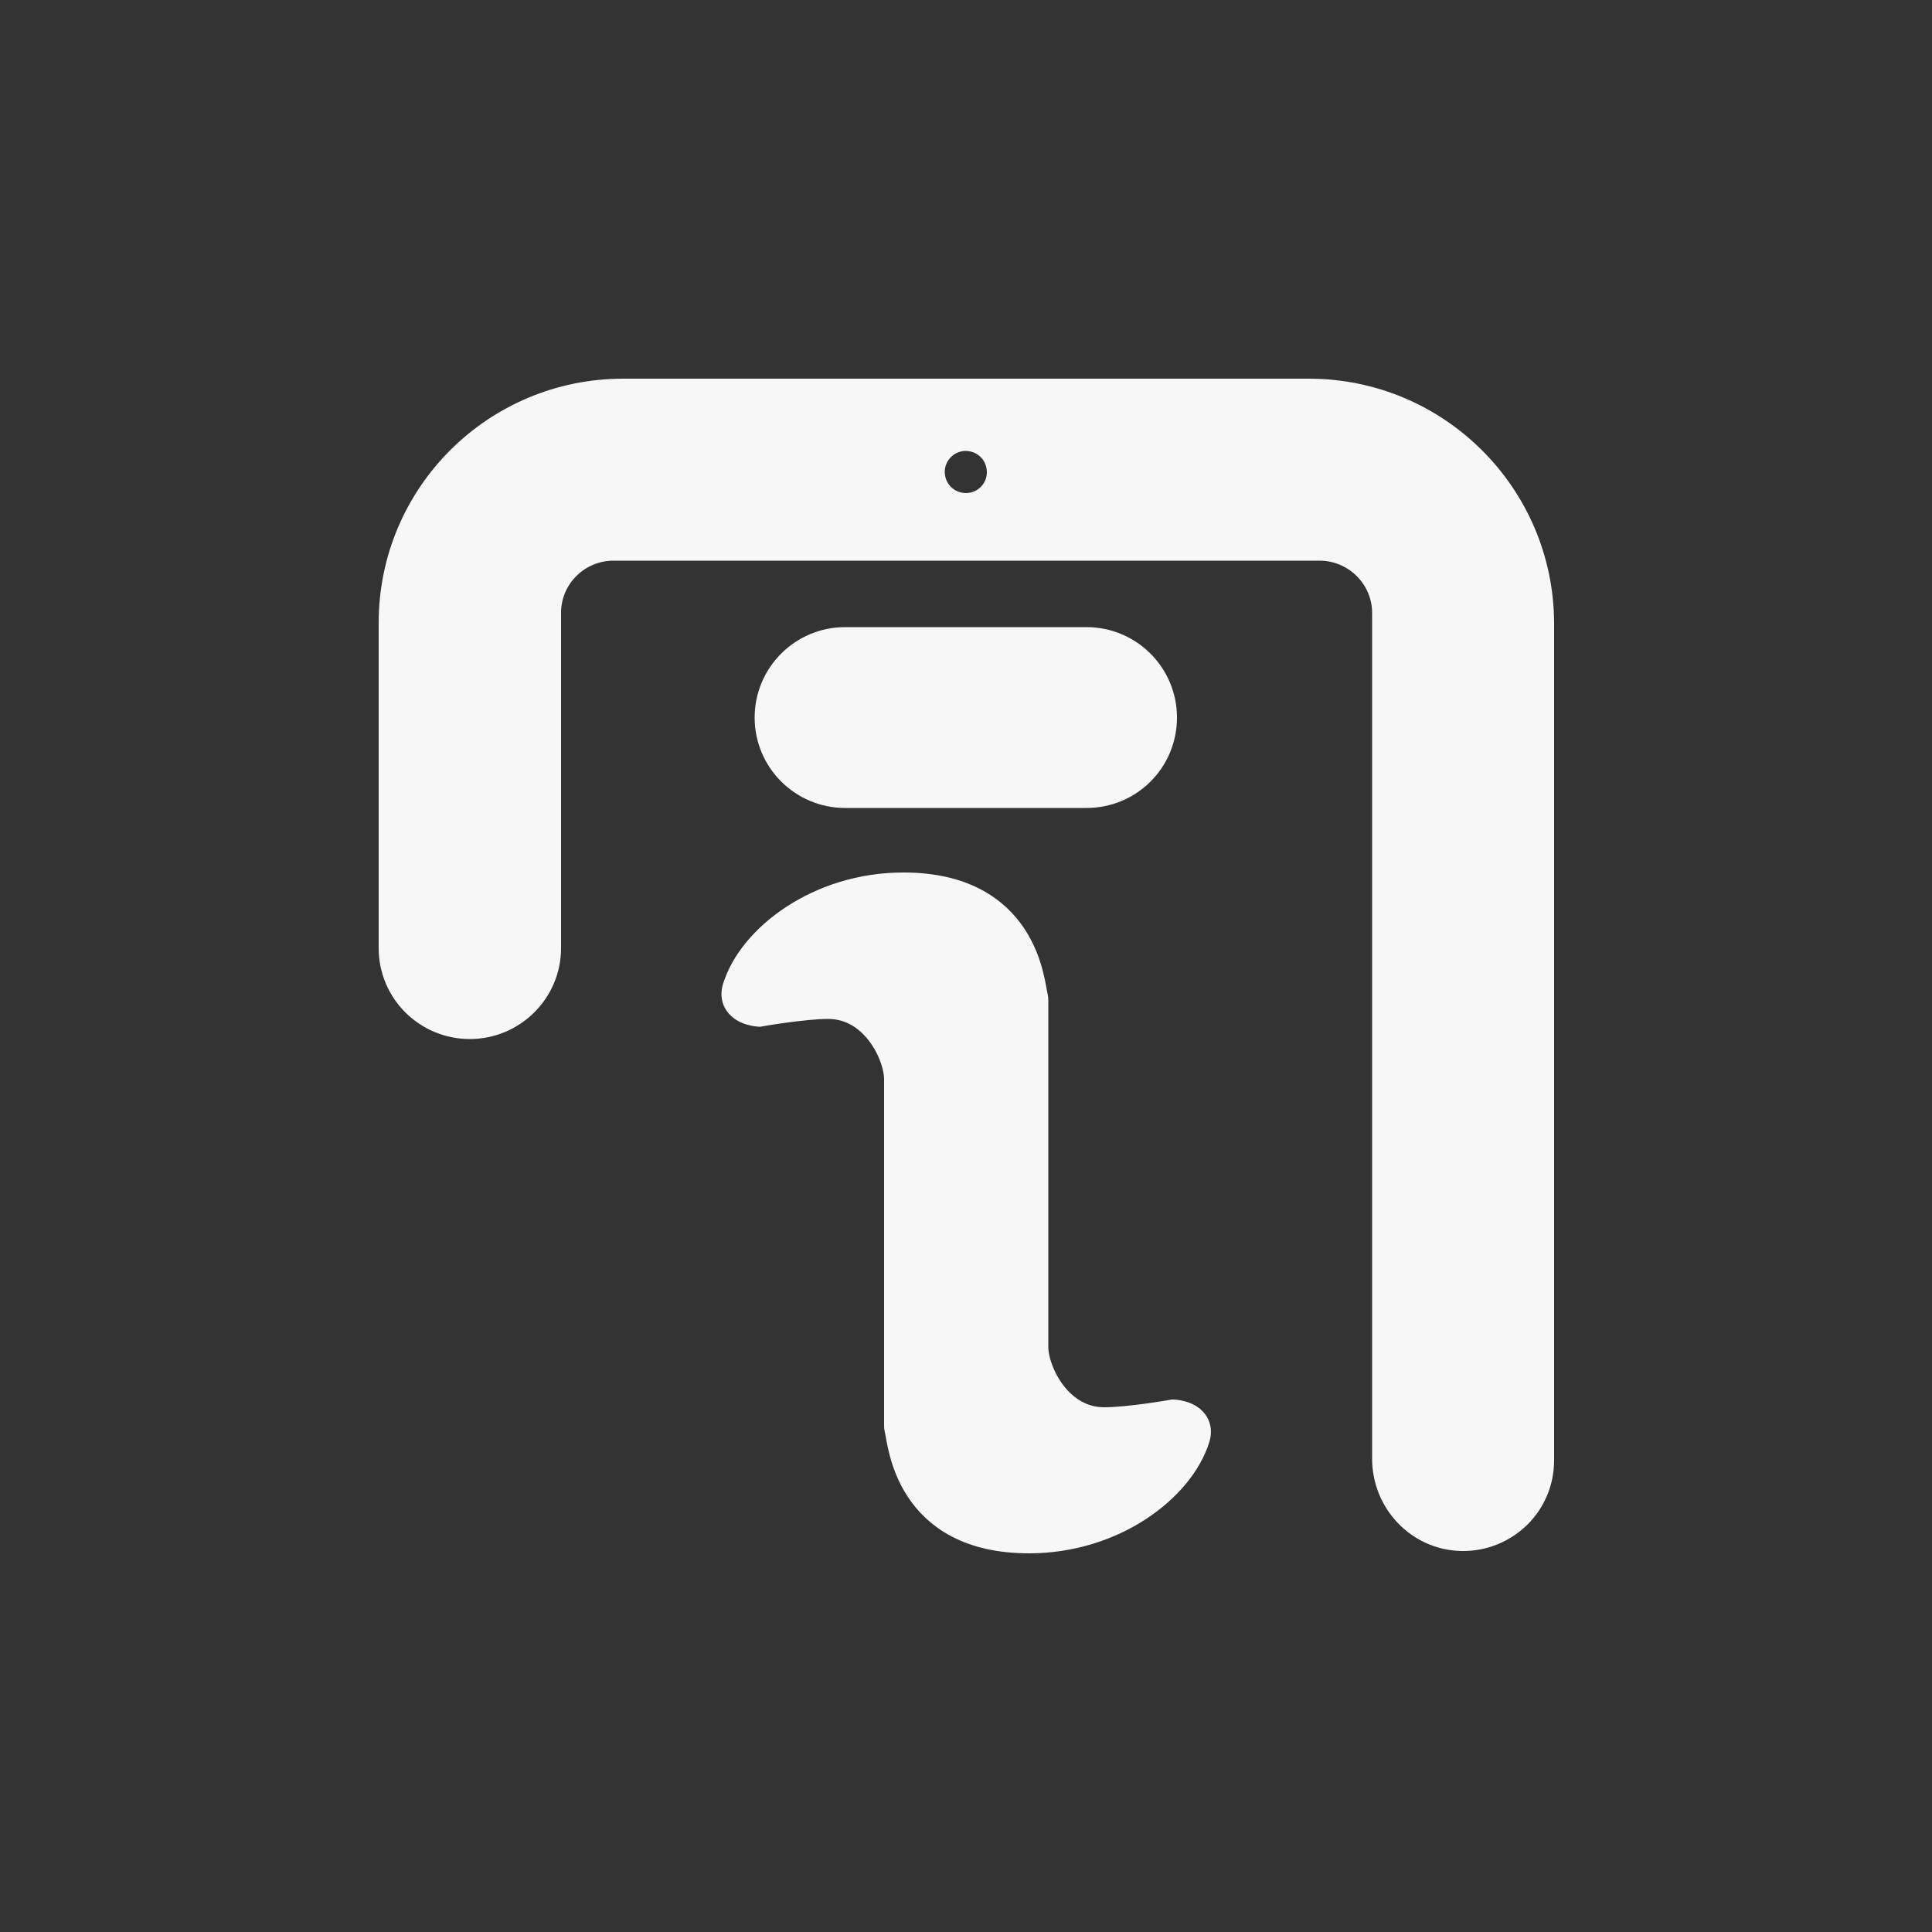 <?xml version="1.0" encoding="utf-8"?>
<!-- Generator: Adobe Illustrator 25.2.3, SVG Export Plug-In . SVG Version: 6.00 Build 0)  -->
<svg version="1.1" id="Layer_1" xmlns="http://www.w3.org/2000/svg" xmlns:xlink="http://www.w3.org/1999/xlink" x="0px" y="0px"
	 viewBox="0 0 500 500" style="enable-background:new 0 0 500 500;" xml:space="preserve">
<rect x="0" y="0" width="500" height="500" fill="#333333" stroke="none"/>
<style type="text/css">
	.st0{fill:#F7F7F7;stroke:#F7F7F7;stroke-width:10;stroke-miterlimit:10;}
</style>
<g>
	<g>
		<path class="st0" d="M281.2,204.1h-62.5c-10.1,0-18.4-8.2-18.4-18.4v0c0-10.1,8.2-18.4,18.4-18.4h62.5c10.1,0,18.4,8.2,18.4,18.4
			v0C299.6,195.9,291.4,204.1,281.2,204.1z"/>
		<path class="st0" d="M308.2,371.7c-3.8,12.3-20.6,25.3-41.9,25.3c-30.2,0-31.5-23.9-32.4-27.3c-0.1-0.3-0.1-0.6-0.1-0.8v-89.6
			c0-6.9-6.5-20.6-19.5-20.6c-6.5,0-17.9,2-17.9,2s-5.8-0.4-4.5-4.6c3.8-12.3,20.6-25.3,41.9-25.3c30.2,0,31.5,23.9,32.4,27.3
			c0.1,0.3,0.1,0.6,0.1,0.8v55c0,0,0,27.7,0,34.7c0,6.9,6.5,20.6,19.5,20.6c6.5,0,17.9-2,17.9-2S309.5,367.5,308.2,371.7z"/>
		<path class="st0" d="M338.7,103H161.3c-32.2,0-58.3,26-58.3,58.2v84.2c0,10.2,8.3,18.5,18.6,18.5h0c10.2,0,18.6-8.3,18.6-18.5
			v-86.8c0-10.2,8.3-18.5,18.6-18.5h182.7c10.2,0,18.6,8.3,18.6,18.5v218.9c0,10.2,8,18.7,18.2,18.9c5.3,0.1,10-2,13.5-5.4
			c3.4-3.4,5.4-8,5.4-13.1V161.1C397,129,370.9,103,338.7,103z M248.6,132.5c-4.7-0.6-8.4-4.3-9-9c-0.9-6.8,4.9-12.6,11.7-11.7
			c4.7,0.6,8.4,4.3,9,9C261.2,127.6,255.5,133.4,248.6,132.5z"/>
	</g>
</g>
</svg>
